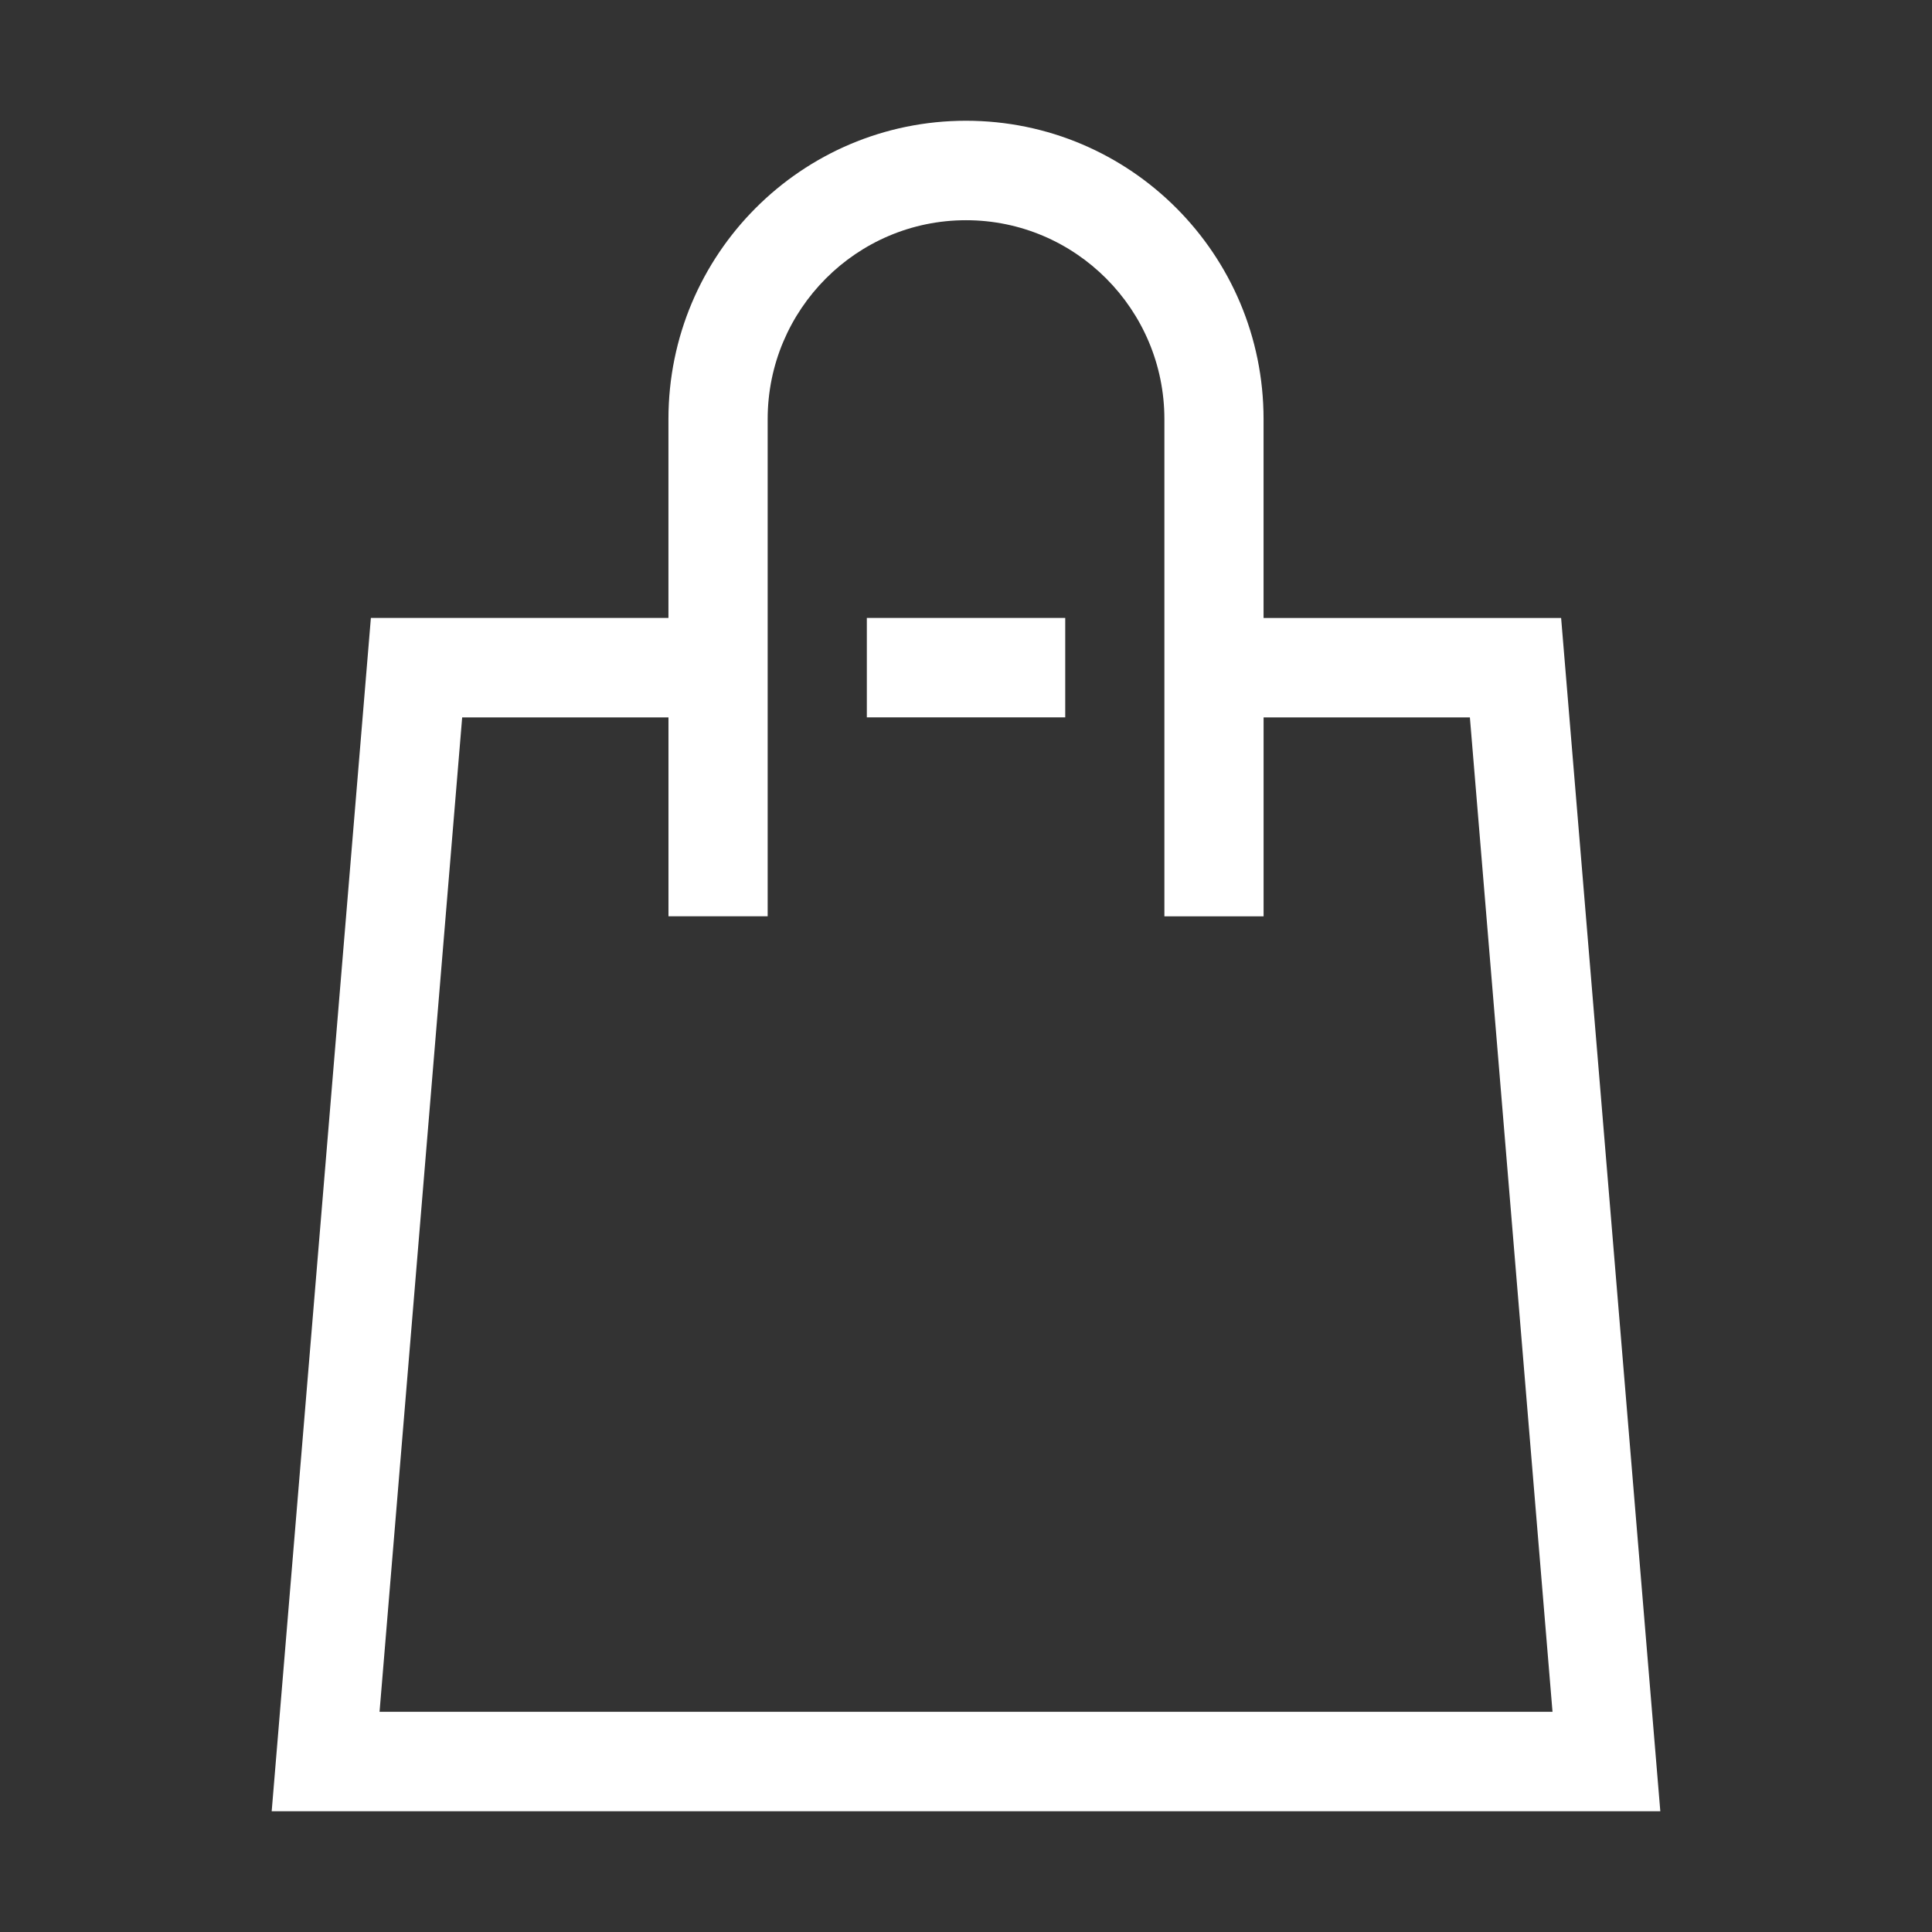 <svg viewBox="0 0 64 64" fill="none" xmlns="http://www.w3.org/2000/svg" class="cart-icon"><rect x="0" y="0" width="64" height="64" fill="#333333" stroke="none"/><path fill-rule="evenodd" clip-rule="evenodd" d="M51.714 20.47L55 60H9l3.286-39.53h9.857v-6.588C22.143 8.424 26.556 4 32 4c5.444 0 9.857 4.424 9.857 9.882v6.589h9.857zM25.43 13.883v16.47h-3.286v-6.587h-6.834l-2.737 32.94h38.856l-2.737-32.94h-6.834v6.588h-3.286v-16.47c0-3.634-2.947-6.589-6.571-6.589-3.624 0-6.571 2.955-6.571 6.588zm3.285 9.883V20.47h6.572v3.294h-6.572z" fill="#FFFFFF"></path></svg>